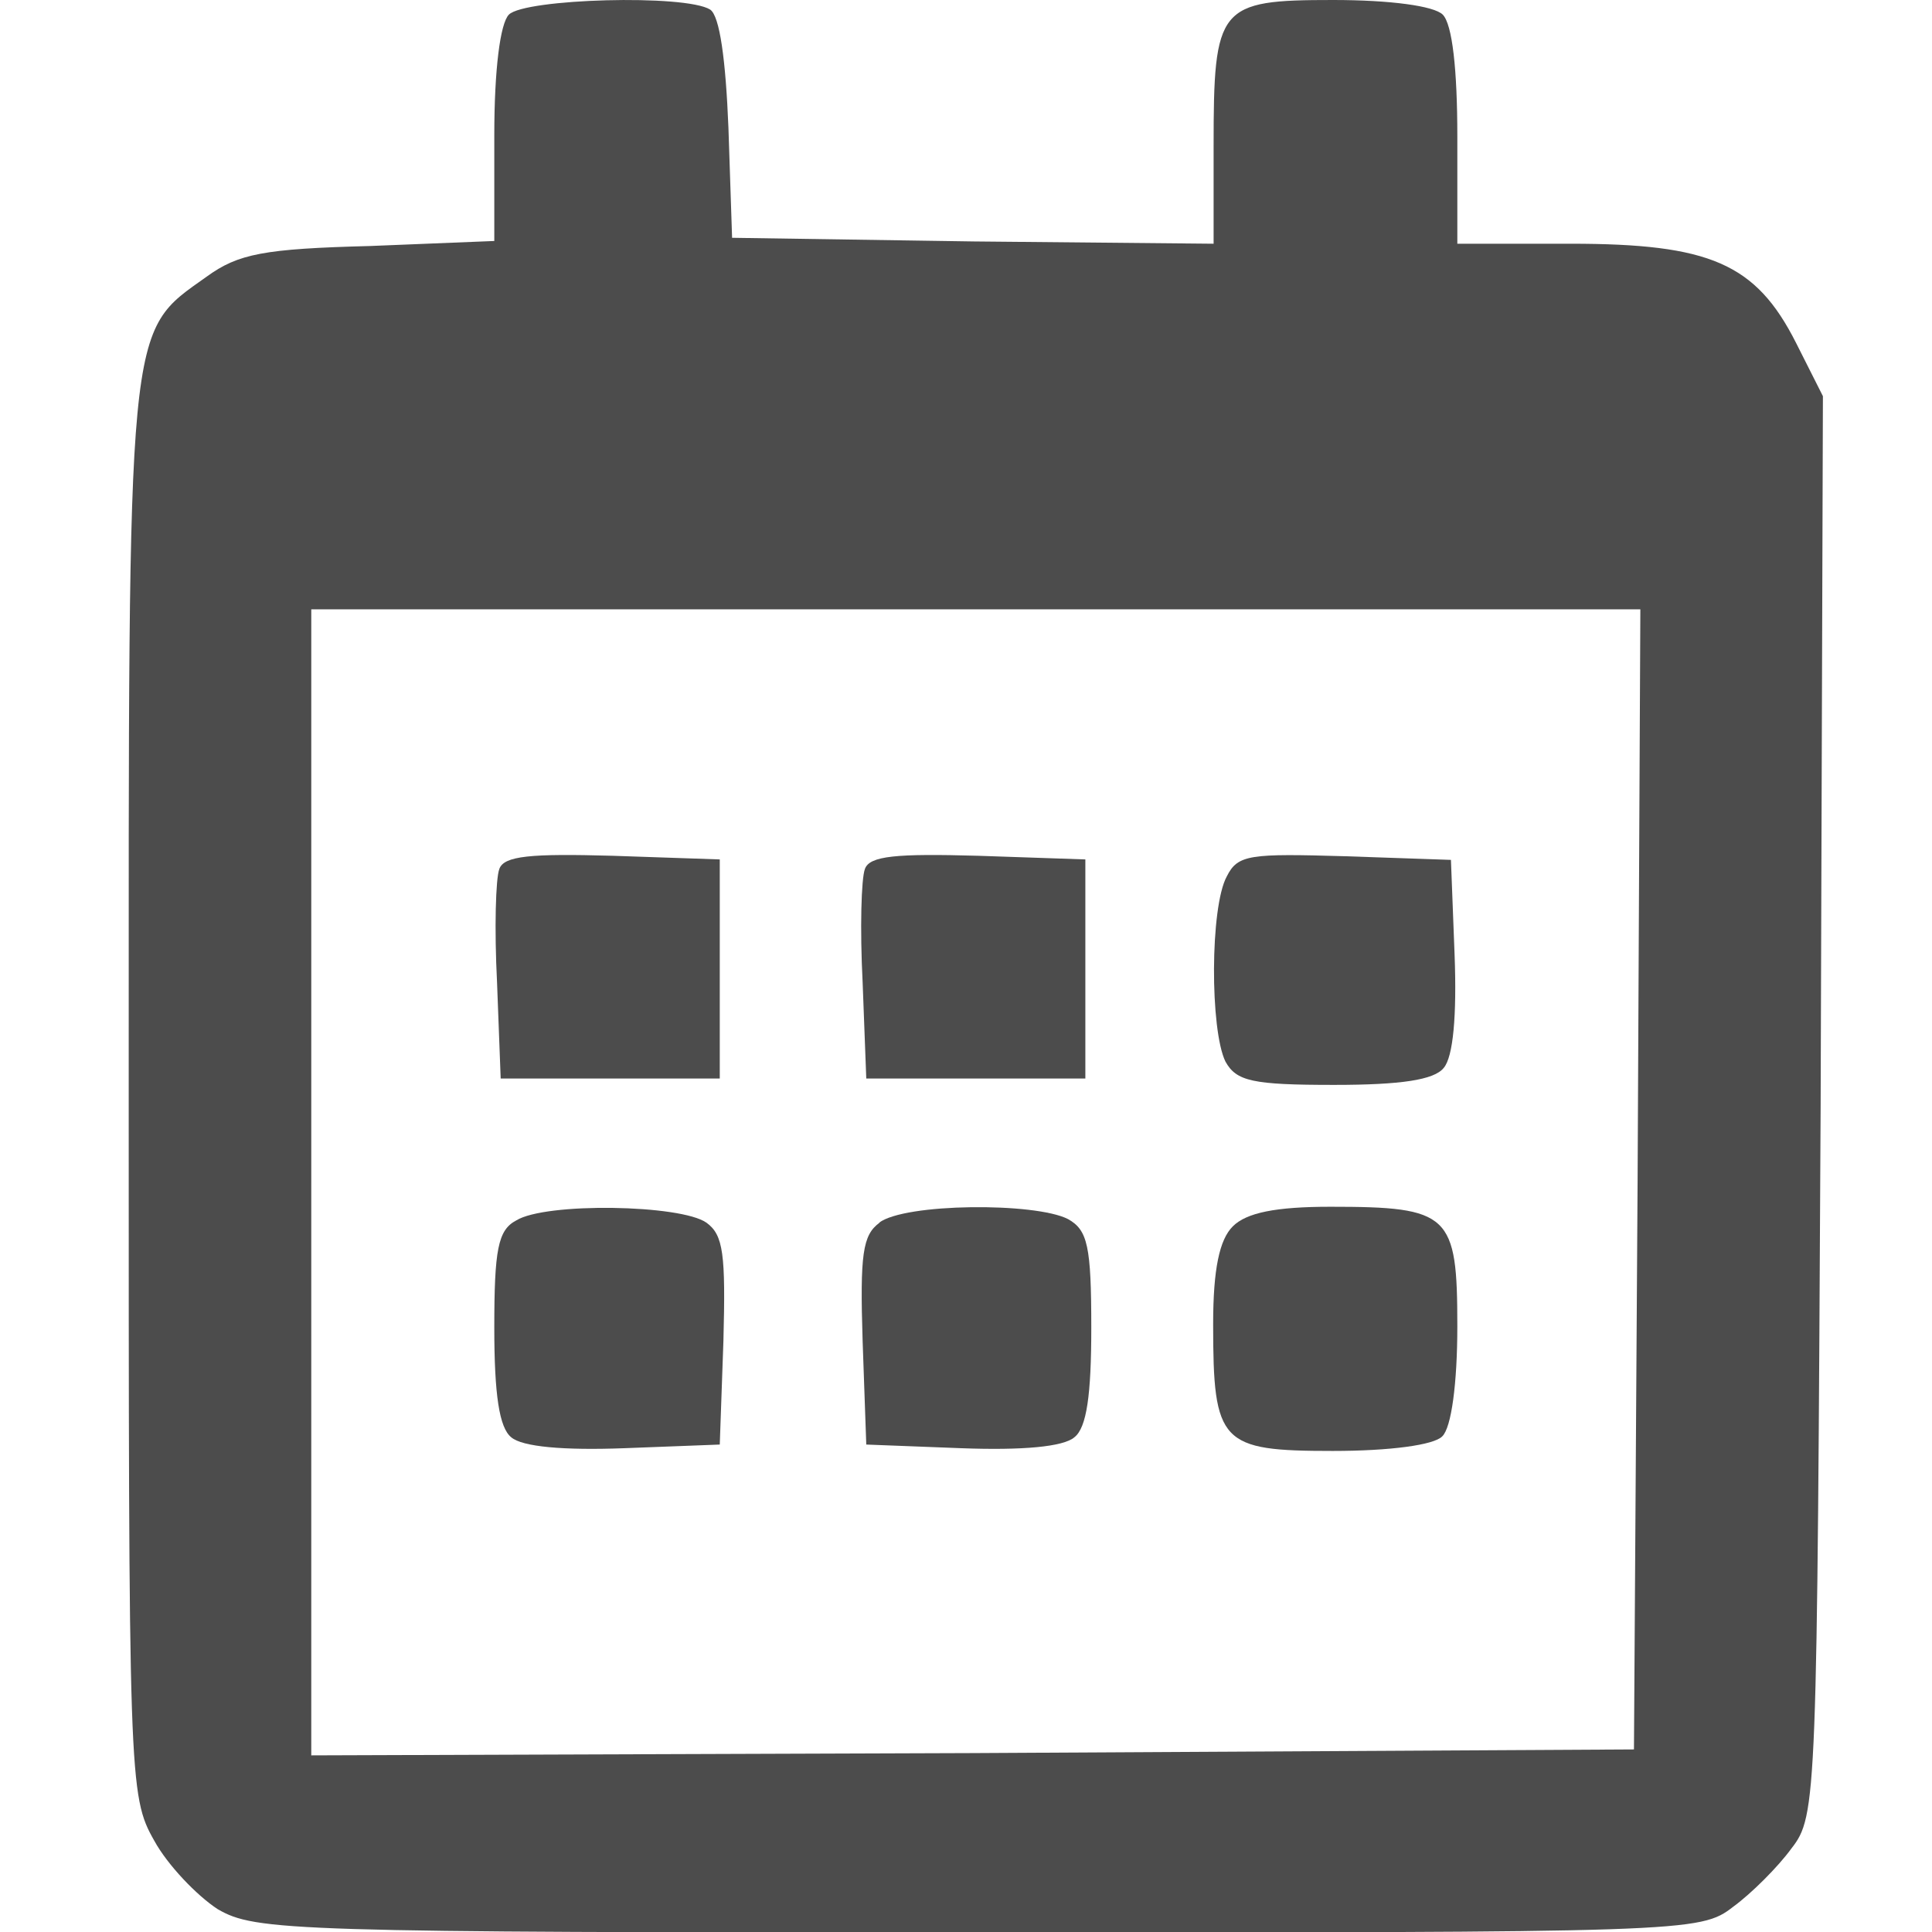 <?xml version="1.0" encoding="UTF-8" standalone="no"?>
<!-- Created with Inkscape (http://www.inkscape.org/) -->

<svg
   width="16"
   height="16"
   viewBox="0 0 4.233 4.233"
   version="1.1"
   id="svg5"
   xmlns="http://www.w3.org/2000/svg"
   xmlns:svg="http://www.w3.org/2000/svg">
  <defs
     id="defs2" />
  <path
     d="m 1.115,0.032 c -0.019,0.019 -0.032,0.12 -0.032,0.264 v 0.232 l -0.272,0.011 C 0.578,0.545 0.522,0.556 0.453,0.606 0.276,0.732 0.282,0.686 0.282,2.39 c 0,1.514 0,1.544 0.056,1.643 0.029,0.053 0.093,0.12 0.139,0.15 0.083,0.048 0.158,0.051 1.667,0.051 1.554,0 1.581,0 1.653,-0.056 0.04,-0.029 0.099,-0.088 0.128,-0.128 0.056,-0.072 0.056,-0.104 0.064,-1.627 L 3.994,0.868 3.935,0.751 C 3.847,0.577 3.746,0.534 3.441,0.534 H 3.193 V 0.299 c 0,-0.147 -0.011,-0.246 -0.032,-0.267 C 3.142,0.013 3.046,0 2.921,0 2.669,0 2.659,0.013 2.659,0.321 V 0.534 L 2.133,0.529 1.604,0.521 1.596,0.28 C 1.59,0.131 1.577,0.035 1.556,0.021 1.502,-0.013 1.15,-0.003 1.115,0.032 Z m 2.473,2.551 -0.008,1.25 -1.448,0.008 -1.45,0.005 V 2.591 1.335 h 1.456 1.456 z"
     id="path8"
     style="stroke-width:0.003;fill:#4c4c4c;fill-opacity:1" />
  <path
     d="m 1.094,1.904 c -0.008,0.021 -0.011,0.131 -0.005,0.248 l 0.008,0.211 H 1.337 1.577 V 2.123 1.883 l -0.235,-0.008 c -0.179,-0.005 -0.238,0 -0.248,0.029 z"
     id="path9"
     style="stroke-width:0.003;fill:#4c4c4c;fill-opacity:1" />
  <path
     d="m 1.895,1.904 c -0.008,0.021 -0.011,0.131 -0.005,0.248 l 0.008,0.211 H 2.138 2.378 V 2.123 1.883 l -0.235,-0.008 c -0.179,-0.005 -0.238,0 -0.248,0.029 z"
     id="path10"
     style="stroke-width:0.003;fill:#4c4c4c;fill-opacity:1" />
  <path
     d="m 2.688,1.92 c -0.037,0.067 -0.037,0.337 -0.003,0.406 0.024,0.043 0.059,0.051 0.238,0.051 0.147,0 0.219,-0.011 0.24,-0.037 0.021,-0.024 0.029,-0.115 0.024,-0.248 l -0.008,-0.208 -0.232,-0.008 C 2.739,1.87 2.712,1.872 2.688,1.92 Z"
     id="path11"
     style="stroke-width:0.003;fill:#4c4c4c;fill-opacity:1" />
  <path
     d="m 1.131,2.674 c -0.04,0.021 -0.048,0.064 -0.048,0.235 0,0.147 0.011,0.219 0.037,0.24 0.024,0.021 0.115,0.029 0.248,0.024 L 1.577,3.165 1.585,2.938 c 0.005,-0.19 0,-0.232 -0.037,-0.259 -0.056,-0.04 -0.353,-0.045 -0.417,-0.005 z"
     id="path12"
     style="stroke-width:0.003;fill:#4c4c4c;fill-opacity:1" />
  <path
     d="m 1.927,2.679 c -0.037,0.027 -0.043,0.069 -0.037,0.259 l 0.008,0.227 0.208,0.008 c 0.134,0.005 0.224,-0.003 0.248,-0.024 0.027,-0.021 0.037,-0.093 0.037,-0.24 0,-0.179 -0.008,-0.214 -0.051,-0.238 -0.072,-0.037 -0.358,-0.035 -0.414,0.008 z"
     id="path13"
     style="stroke-width:0.003;fill:#4c4c4c;fill-opacity:1" />
  <path
     d="m 2.701,2.687 c -0.029,0.029 -0.043,0.093 -0.043,0.214 0,0.262 0.016,0.278 0.262,0.278 0.126,0 0.222,-0.013 0.24,-0.032 C 3.18,3.128 3.193,3.031 3.193,2.906 c 0,-0.246 -0.016,-0.262 -0.278,-0.262 -0.12,0 -0.184,0.013 -0.214,0.043 z"
     id="path14"
     style="stroke-width:0.003;fill:#4c4c4c;fill-opacity:1" />
</svg>
